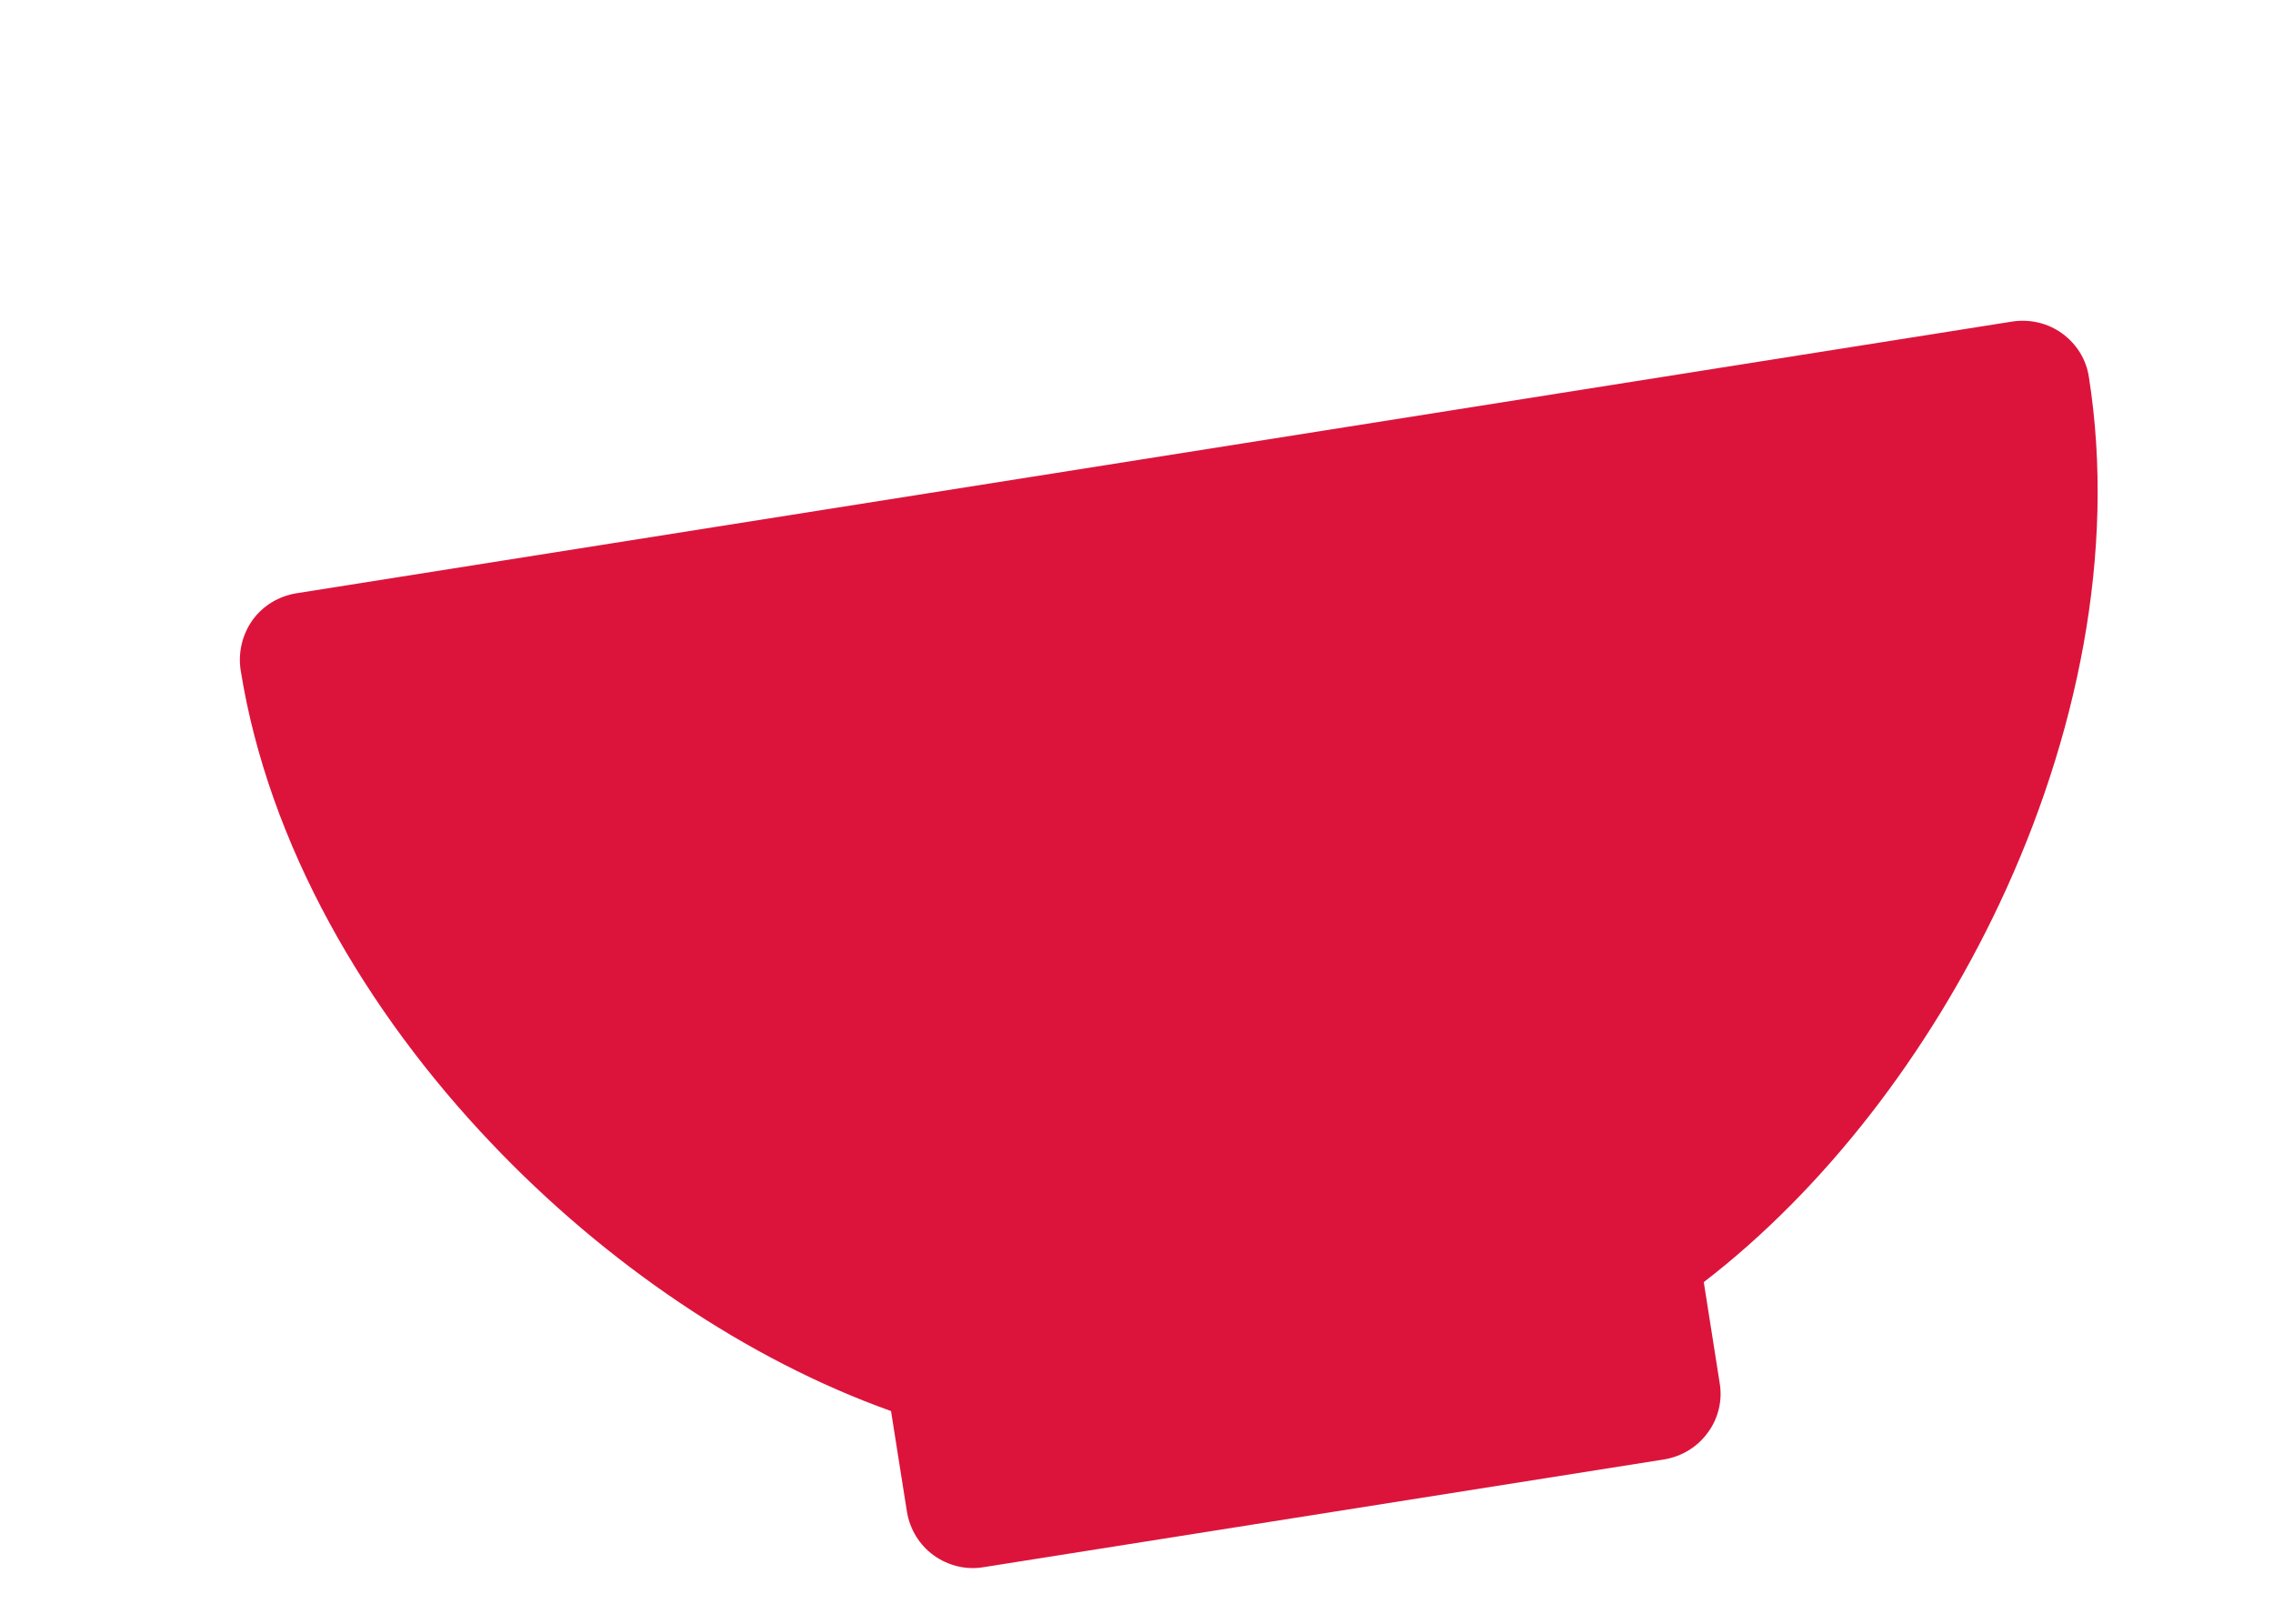 <?xml version="1.0" encoding="UTF-8" standalone="no"?><svg width='7' height='5' viewBox='0 0 7 5' fill='none' xmlns='http://www.w3.org/2000/svg'>
<path fill-rule='evenodd' clip-rule='evenodd' d='M0.741 2.063C0.733 2.009 0.746 1.954 0.778 1.909C0.81 1.865 0.858 1.836 0.912 1.827L6.198 0.99C6.252 0.982 6.307 0.995 6.351 1.027C6.395 1.059 6.425 1.107 6.433 1.161C6.518 1.7 6.396 2.277 6.158 2.782C5.94 3.244 5.619 3.662 5.247 3.948L5.296 4.259C5.305 4.312 5.292 4.368 5.259 4.412C5.227 4.456 5.179 4.485 5.125 4.494L3.028 4.826C2.975 4.835 2.919 4.821 2.875 4.789C2.831 4.757 2.802 4.709 2.793 4.655L2.744 4.345C2.301 4.187 1.864 3.89 1.512 3.519C1.126 3.113 0.827 2.602 0.741 2.063Z' fill='#DC143C'/>
</svg>
